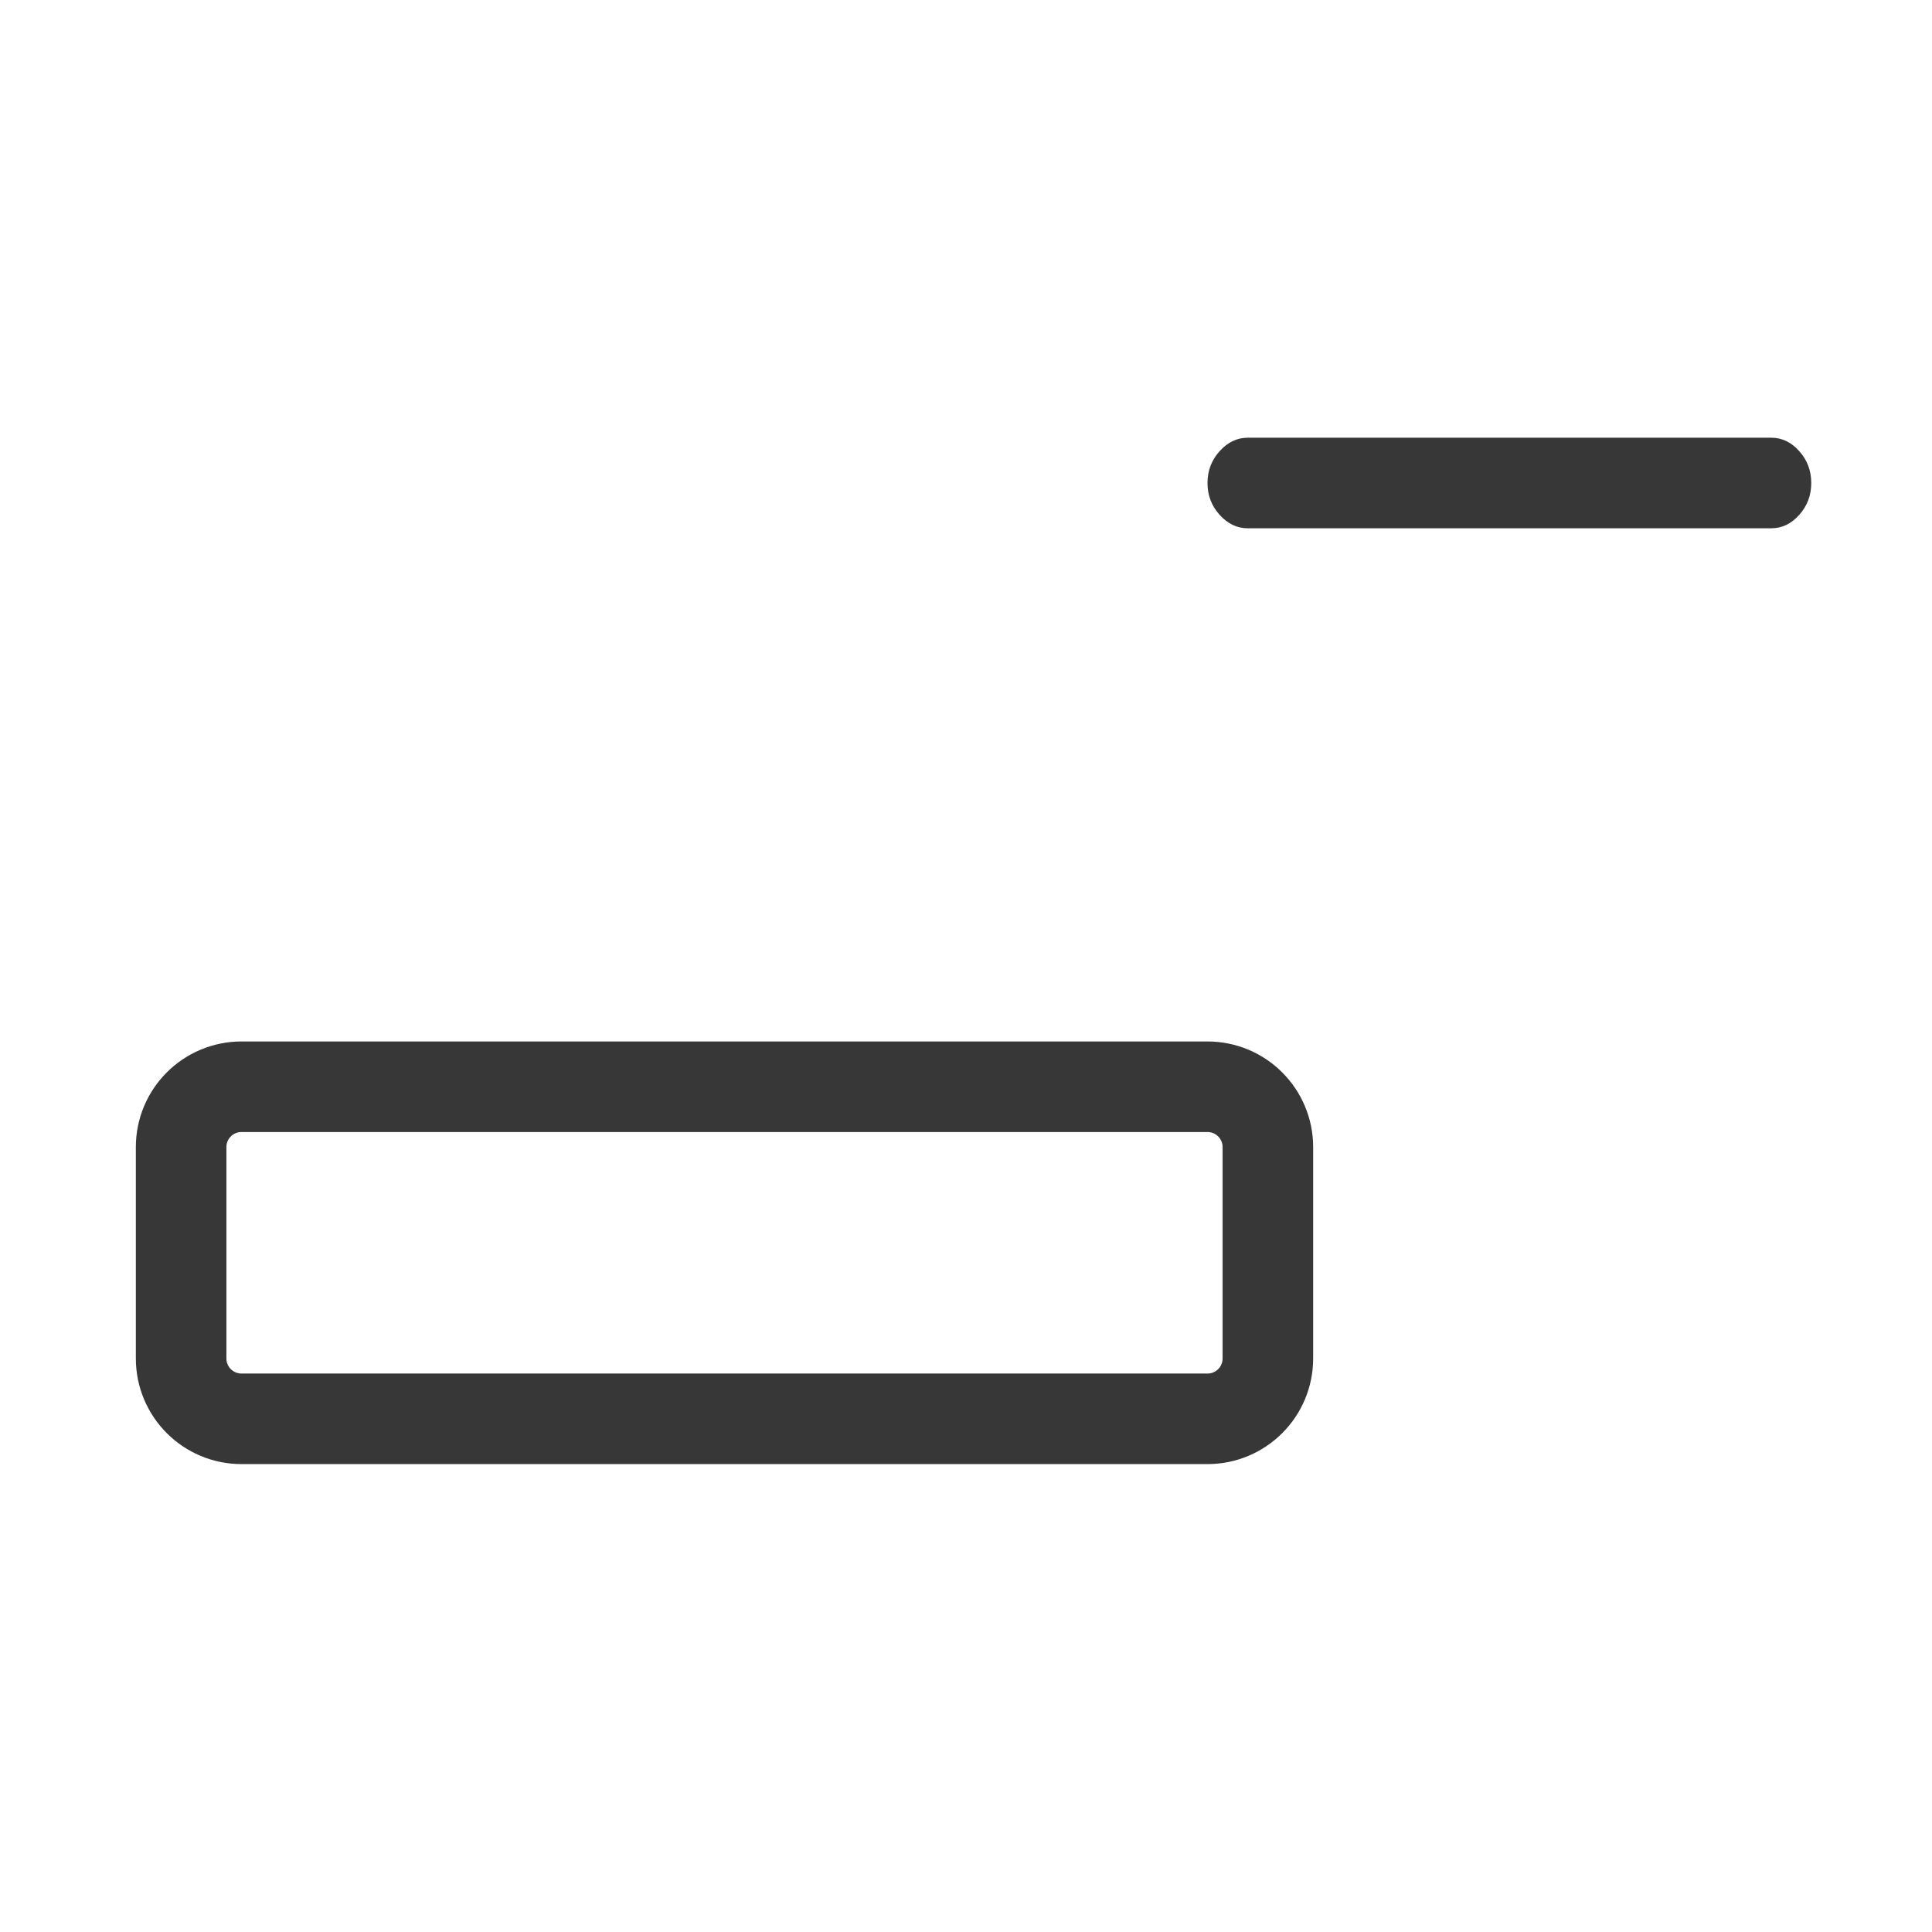 <?xml version="1.0" encoding="UTF-8" standalone="no"?>
<!DOCTYPE svg PUBLIC "-//W3C//DTD SVG 1.1//EN" "http://www.w3.org/Graphics/SVG/1.1/DTD/svg11.dtd">
<!-- Created with Vectornator (http://vectornator.io/) -->
<svg height="100%" stroke-miterlimit="10" style="fill-rule:nonzero;clip-rule:evenodd;stroke-linecap:round;stroke-linejoin:round;" version="1.1" viewBox="0 0 64 64" width="100%" xml:space="preserve" xmlns="http://www.w3.org/2000/svg" xmlns:vectornator="http://vectornator.io" xmlns:xlink="http://www.w3.org/1999/xlink">
<defs/>
<g id="Table" vectornator:layerName="Table">
<path d="M6 38C6 36.895 6.895 36 8 36L40 36C41.105 36 42 36.895 42 38L42 45C42 46.105 41.105 47 40 47L8 47C6.895 47 6 46.105 6 45L6 38Z" fill="none" opacity="1" stroke="#373737" stroke-linecap="butt" stroke-linejoin="round" stroke-width="3" vectornator:layerName="Rectangle 1"/>
</g>
<g id="Symbol" vectornator:layerName="Symbol">
<path d="M41.333 17.5L58.678 17.5C59.03 17.5 59.339 17.352 59.603 17.055C59.868 16.759 60 16.407 60 16C60 15.593 59.868 15.241 59.603 14.945C59.339 14.648 59.03 14.5 58.678 14.5L41.333 14.5C40.98 14.5 40.67 14.648 40.402 14.945C40.134 15.241 40 15.593 40 16C40 16.407 40.134 16.759 40.402 17.055C40.67 17.352 40.98 17.5 41.333 17.5Z" fill="#373737" fill-rule="nonzero" opacity="1" stroke="none" vectornator:layerName="path"/>
</g>
</svg>
